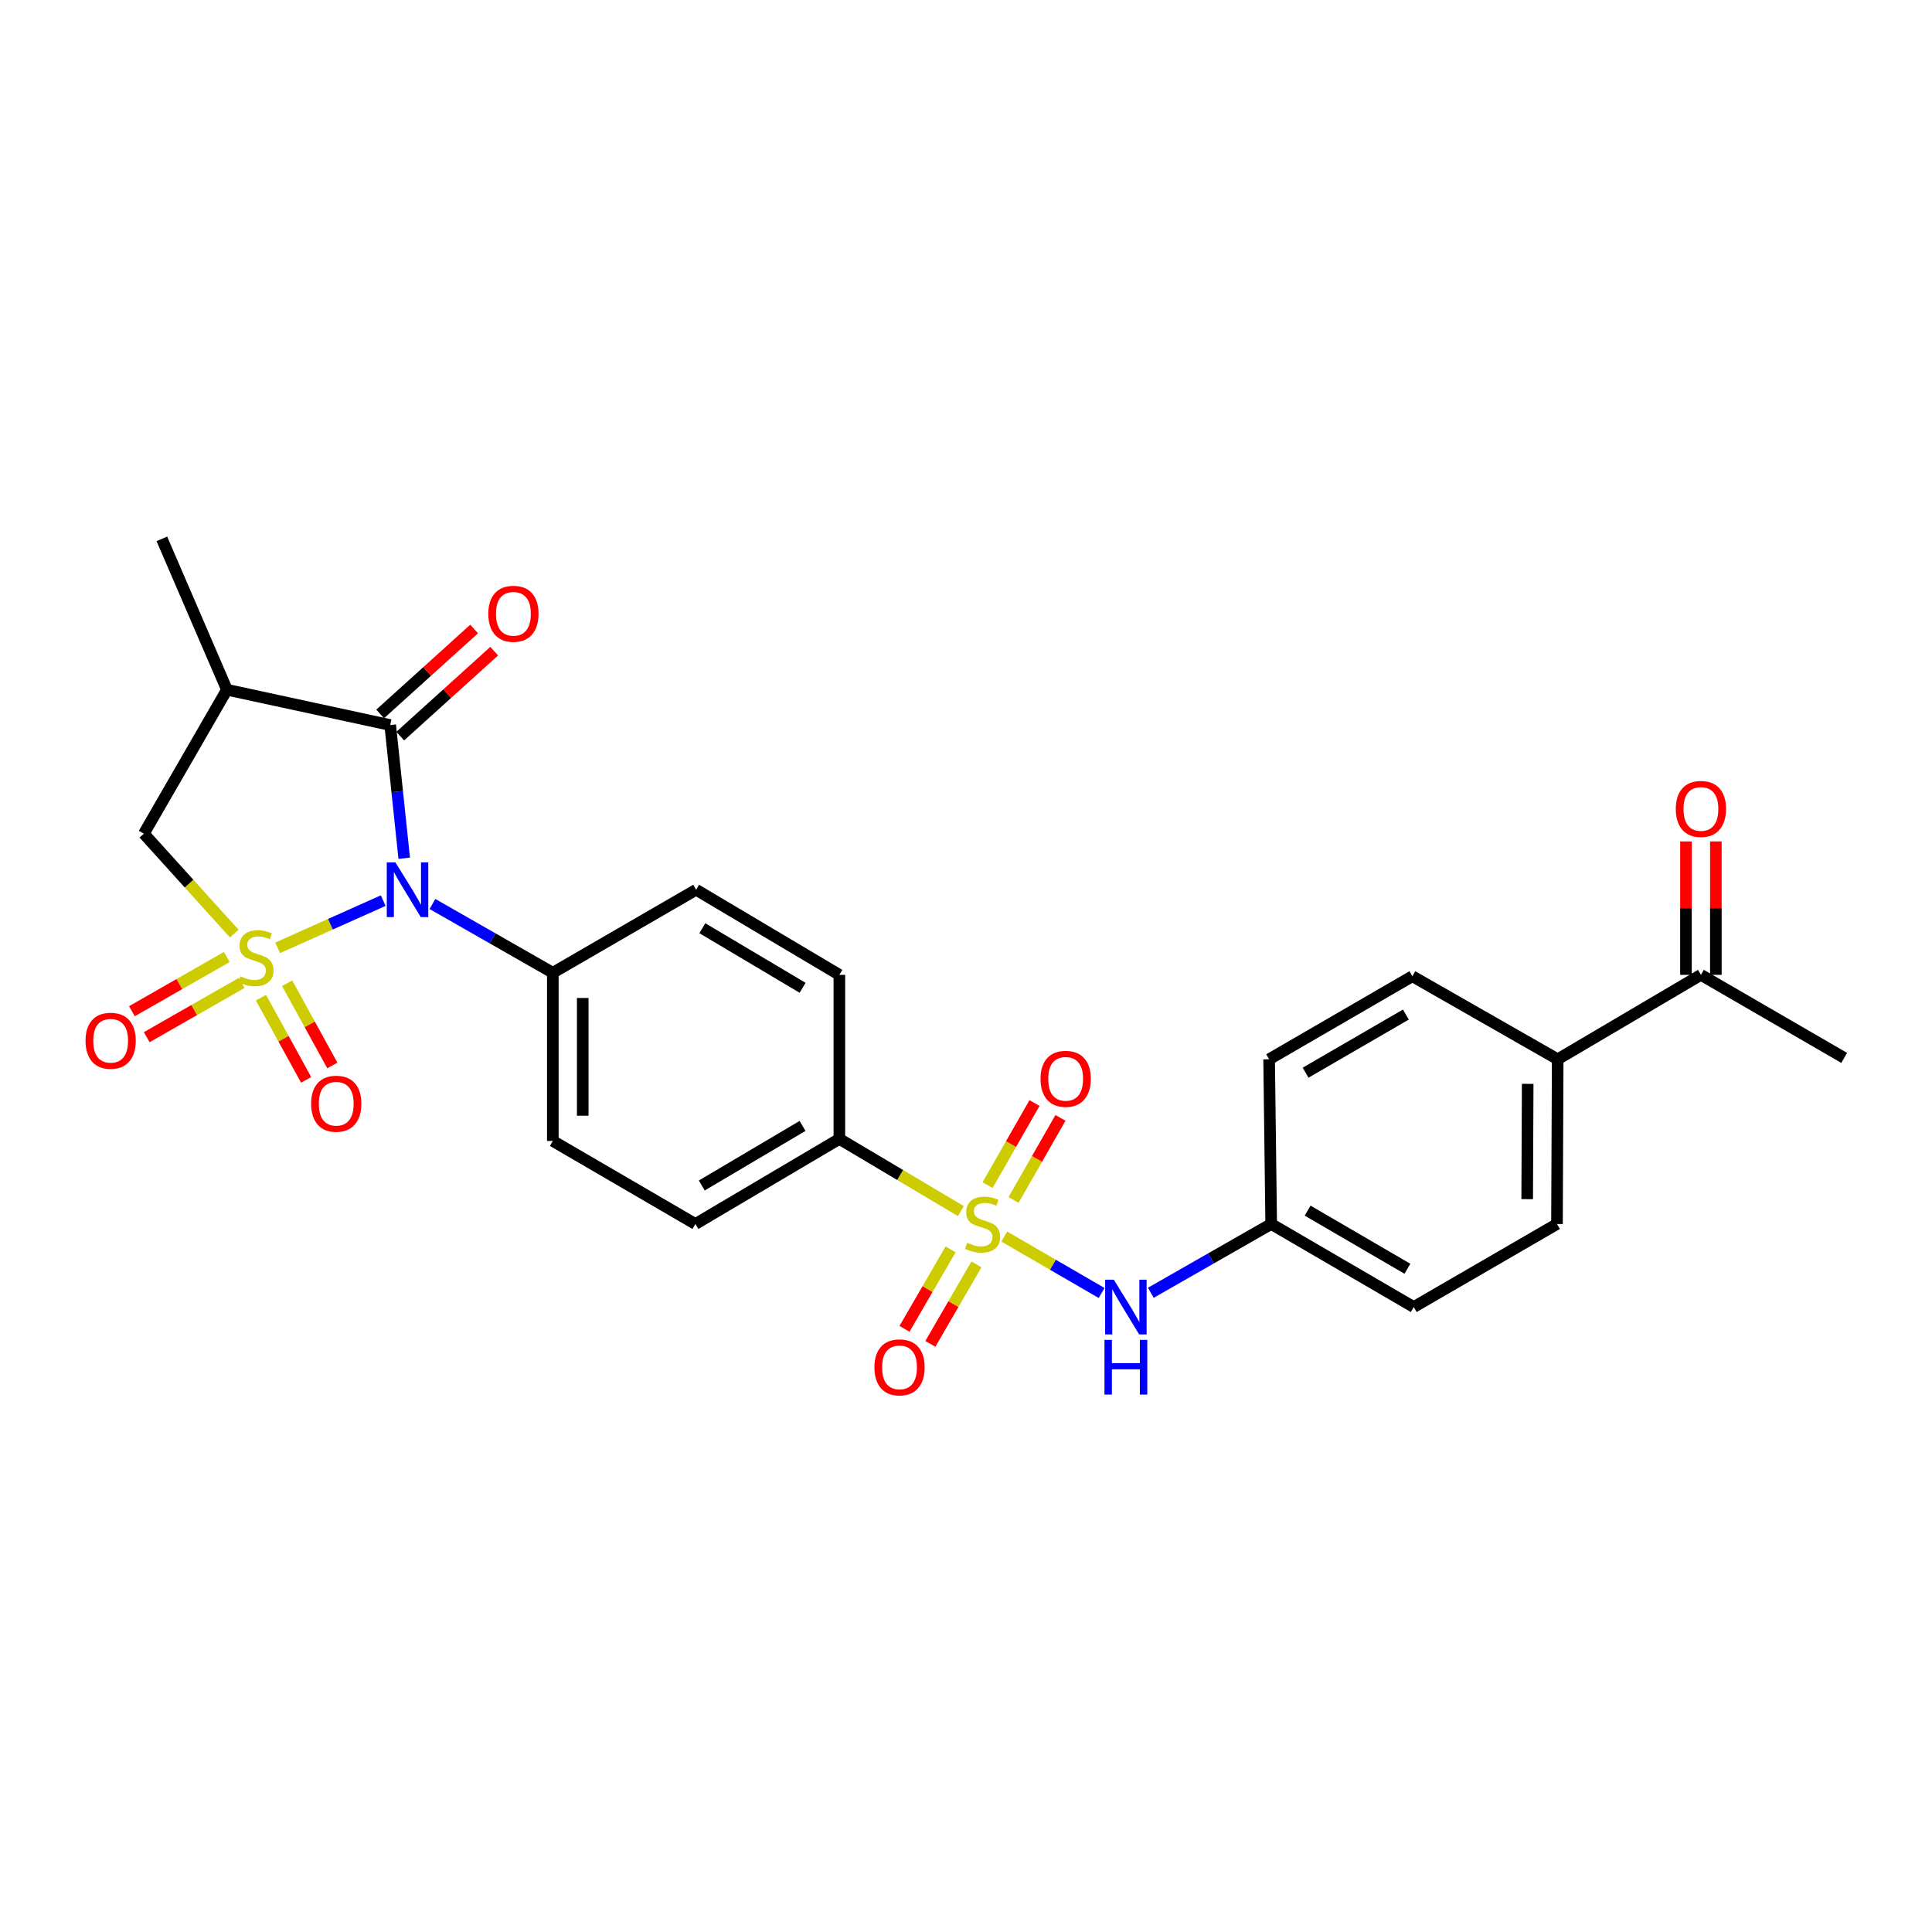 <?xml version='1.0' encoding='iso-8859-1'?>
<svg version='1.1' baseProfile='full'
              xmlns='http://www.w3.org/2000/svg'
                      xmlns:rdkit='http://www.rdkit.org/xml'
                      xmlns:xlink='http://www.w3.org/1999/xlink'
                  xml:space='preserve'
width='1000px' height='1000px' viewBox='0 0 1000 1000'>
<!-- END OF HEADER -->
<rect style='opacity:1.0;fill:#FFFFFF;stroke:none' width='1000' height='1000' x='0' y='0'> </rect>
<path class='bond-0' d='M 143.712,490.599 L 171.03,478.379' style='fill:none;fill-rule:evenodd;stroke:#CCCC00;stroke-width:6px;stroke-linecap:butt;stroke-linejoin:miter;stroke-opacity:1' />
<path class='bond-0' d='M 171.03,478.379 L 198.349,466.159' style='fill:none;fill-rule:evenodd;stroke:#0000FF;stroke-width:6px;stroke-linecap:butt;stroke-linejoin:miter;stroke-opacity:1' />
<path class='bond-4' d='M 121.242,483.201 L 97.851,457.356' style='fill:none;fill-rule:evenodd;stroke:#CCCC00;stroke-width:6px;stroke-linecap:butt;stroke-linejoin:miter;stroke-opacity:1' />
<path class='bond-4' d='M 97.851,457.356 L 74.46,431.51' style='fill:none;fill-rule:evenodd;stroke:#000000;stroke-width:6px;stroke-linecap:butt;stroke-linejoin:miter;stroke-opacity:1' />
<path class='bond-6' d='M 135.067,516.387 L 146.764,537.665' style='fill:none;fill-rule:evenodd;stroke:#CCCC00;stroke-width:6px;stroke-linecap:butt;stroke-linejoin:miter;stroke-opacity:1' />
<path class='bond-6' d='M 146.764,537.665 L 158.461,558.943' style='fill:none;fill-rule:evenodd;stroke:#FF0000;stroke-width:6px;stroke-linecap:butt;stroke-linejoin:miter;stroke-opacity:1' />
<path class='bond-6' d='M 148.63,508.931 L 160.327,530.209' style='fill:none;fill-rule:evenodd;stroke:#CCCC00;stroke-width:6px;stroke-linecap:butt;stroke-linejoin:miter;stroke-opacity:1' />
<path class='bond-6' d='M 160.327,530.209 L 172.024,551.487' style='fill:none;fill-rule:evenodd;stroke:#FF0000;stroke-width:6px;stroke-linecap:butt;stroke-linejoin:miter;stroke-opacity:1' />
<path class='bond-7' d='M 117.398,495.33 L 92.835,509.368' style='fill:none;fill-rule:evenodd;stroke:#CCCC00;stroke-width:6px;stroke-linecap:butt;stroke-linejoin:miter;stroke-opacity:1' />
<path class='bond-7' d='M 92.835,509.368 L 68.273,523.406' style='fill:none;fill-rule:evenodd;stroke:#FF0000;stroke-width:6px;stroke-linecap:butt;stroke-linejoin:miter;stroke-opacity:1' />
<path class='bond-7' d='M 125.078,508.768 L 100.515,522.806' style='fill:none;fill-rule:evenodd;stroke:#CCCC00;stroke-width:6px;stroke-linecap:butt;stroke-linejoin:miter;stroke-opacity:1' />
<path class='bond-7' d='M 100.515,522.806 L 75.953,536.844' style='fill:none;fill-rule:evenodd;stroke:#FF0000;stroke-width:6px;stroke-linecap:butt;stroke-linejoin:miter;stroke-opacity:1' />
<path class='bond-2' d='M 209.216,444.228 L 205.593,409.751' style='fill:none;fill-rule:evenodd;stroke:#0000FF;stroke-width:6px;stroke-linecap:butt;stroke-linejoin:miter;stroke-opacity:1' />
<path class='bond-2' d='M 205.593,409.751 L 201.97,375.275' style='fill:none;fill-rule:evenodd;stroke:#000000;stroke-width:6px;stroke-linecap:butt;stroke-linejoin:miter;stroke-opacity:1' />
<path class='bond-8' d='M 223.835,467.904 L 254.989,485.701' style='fill:none;fill-rule:evenodd;stroke:#0000FF;stroke-width:6px;stroke-linecap:butt;stroke-linejoin:miter;stroke-opacity:1' />
<path class='bond-8' d='M 254.989,485.701 L 286.142,503.499' style='fill:none;fill-rule:evenodd;stroke:#000000;stroke-width:6px;stroke-linecap:butt;stroke-linejoin:miter;stroke-opacity:1' />
<path class='bond-1' d='M 497.347,626.86 L 465.9,608.173' style='fill:none;fill-rule:evenodd;stroke:#CCCC00;stroke-width:6px;stroke-linecap:butt;stroke-linejoin:miter;stroke-opacity:1' />
<path class='bond-1' d='M 465.9,608.173 L 434.453,589.486' style='fill:none;fill-rule:evenodd;stroke:#000000;stroke-width:6px;stroke-linecap:butt;stroke-linejoin:miter;stroke-opacity:1' />
<path class='bond-5' d='M 519.805,640.041 L 545.001,654.642' style='fill:none;fill-rule:evenodd;stroke:#CCCC00;stroke-width:6px;stroke-linecap:butt;stroke-linejoin:miter;stroke-opacity:1' />
<path class='bond-5' d='M 545.001,654.642 L 570.196,669.244' style='fill:none;fill-rule:evenodd;stroke:#0000FF;stroke-width:6px;stroke-linecap:butt;stroke-linejoin:miter;stroke-opacity:1' />
<path class='bond-10' d='M 524.611,621.092 L 536.753,599.852' style='fill:none;fill-rule:evenodd;stroke:#CCCC00;stroke-width:6px;stroke-linecap:butt;stroke-linejoin:miter;stroke-opacity:1' />
<path class='bond-10' d='M 536.753,599.852 L 548.895,578.613' style='fill:none;fill-rule:evenodd;stroke:#FF0000;stroke-width:6px;stroke-linecap:butt;stroke-linejoin:miter;stroke-opacity:1' />
<path class='bond-10' d='M 511.174,613.41 L 523.316,592.171' style='fill:none;fill-rule:evenodd;stroke:#CCCC00;stroke-width:6px;stroke-linecap:butt;stroke-linejoin:miter;stroke-opacity:1' />
<path class='bond-10' d='M 523.316,592.171 L 535.458,570.932' style='fill:none;fill-rule:evenodd;stroke:#FF0000;stroke-width:6px;stroke-linecap:butt;stroke-linejoin:miter;stroke-opacity:1' />
<path class='bond-11' d='M 492.017,646.677 L 480.09,667.246' style='fill:none;fill-rule:evenodd;stroke:#CCCC00;stroke-width:6px;stroke-linecap:butt;stroke-linejoin:miter;stroke-opacity:1' />
<path class='bond-11' d='M 480.09,667.246 L 468.163,687.814' style='fill:none;fill-rule:evenodd;stroke:#FF0000;stroke-width:6px;stroke-linecap:butt;stroke-linejoin:miter;stroke-opacity:1' />
<path class='bond-11' d='M 505.406,654.441 L 493.48,675.01' style='fill:none;fill-rule:evenodd;stroke:#CCCC00;stroke-width:6px;stroke-linecap:butt;stroke-linejoin:miter;stroke-opacity:1' />
<path class='bond-11' d='M 493.48,675.01 L 481.553,695.578' style='fill:none;fill-rule:evenodd;stroke:#FF0000;stroke-width:6px;stroke-linecap:butt;stroke-linejoin:miter;stroke-opacity:1' />
<path class='bond-12' d='M 207.16,381.015 L 231.473,359.032' style='fill:none;fill-rule:evenodd;stroke:#000000;stroke-width:6px;stroke-linecap:butt;stroke-linejoin:miter;stroke-opacity:1' />
<path class='bond-12' d='M 231.473,359.032 L 255.787,337.05' style='fill:none;fill-rule:evenodd;stroke:#FF0000;stroke-width:6px;stroke-linecap:butt;stroke-linejoin:miter;stroke-opacity:1' />
<path class='bond-12' d='M 196.78,369.534 L 221.093,347.552' style='fill:none;fill-rule:evenodd;stroke:#000000;stroke-width:6px;stroke-linecap:butt;stroke-linejoin:miter;stroke-opacity:1' />
<path class='bond-12' d='M 221.093,347.552 L 245.407,325.569' style='fill:none;fill-rule:evenodd;stroke:#FF0000;stroke-width:6px;stroke-linecap:butt;stroke-linejoin:miter;stroke-opacity:1' />
<path class='bond-27' d='M 201.97,375.275 L 117.462,357.003' style='fill:none;fill-rule:evenodd;stroke:#000000;stroke-width:6px;stroke-linecap:butt;stroke-linejoin:miter;stroke-opacity:1' />
<path class='bond-3' d='M 117.462,357.003 L 74.46,431.51' style='fill:none;fill-rule:evenodd;stroke:#000000;stroke-width:6px;stroke-linecap:butt;stroke-linejoin:miter;stroke-opacity:1' />
<path class='bond-25' d='M 117.462,357.003 L 83.781,278.918' style='fill:none;fill-rule:evenodd;stroke:#000000;stroke-width:6px;stroke-linecap:butt;stroke-linejoin:miter;stroke-opacity:1' />
<path class='bond-20' d='M 595.66,669.146 L 626.814,651.341' style='fill:none;fill-rule:evenodd;stroke:#0000FF;stroke-width:6px;stroke-linecap:butt;stroke-linejoin:miter;stroke-opacity:1' />
<path class='bond-20' d='M 626.814,651.341 L 657.968,633.537' style='fill:none;fill-rule:evenodd;stroke:#000000;stroke-width:6px;stroke-linecap:butt;stroke-linejoin:miter;stroke-opacity:1' />
<path class='bond-17' d='M 286.142,503.499 L 360.315,460.531' style='fill:none;fill-rule:evenodd;stroke:#000000;stroke-width:6px;stroke-linecap:butt;stroke-linejoin:miter;stroke-opacity:1' />
<path class='bond-18' d='M 286.142,503.499 L 286.142,590.552' style='fill:none;fill-rule:evenodd;stroke:#000000;stroke-width:6px;stroke-linecap:butt;stroke-linejoin:miter;stroke-opacity:1' />
<path class='bond-18' d='M 301.62,516.557 L 301.62,577.494' style='fill:none;fill-rule:evenodd;stroke:#000000;stroke-width:6px;stroke-linecap:butt;stroke-linejoin:miter;stroke-opacity:1' />
<path class='bond-9' d='M 434.453,589.486 L 359.937,633.537' style='fill:none;fill-rule:evenodd;stroke:#000000;stroke-width:6px;stroke-linecap:butt;stroke-linejoin:miter;stroke-opacity:1' />
<path class='bond-9' d='M 415.399,582.77 L 363.238,613.606' style='fill:none;fill-rule:evenodd;stroke:#000000;stroke-width:6px;stroke-linecap:butt;stroke-linejoin:miter;stroke-opacity:1' />
<path class='bond-28' d='M 434.453,589.486 L 434.453,504.582' style='fill:none;fill-rule:evenodd;stroke:#000000;stroke-width:6px;stroke-linecap:butt;stroke-linejoin:miter;stroke-opacity:1' />
<path class='bond-13' d='M 880.39,504.582 L 806.261,548.281' style='fill:none;fill-rule:evenodd;stroke:#000000;stroke-width:6px;stroke-linecap:butt;stroke-linejoin:miter;stroke-opacity:1' />
<path class='bond-19' d='M 888.129,504.582 L 888.129,470.056' style='fill:none;fill-rule:evenodd;stroke:#000000;stroke-width:6px;stroke-linecap:butt;stroke-linejoin:miter;stroke-opacity:1' />
<path class='bond-19' d='M 888.129,470.056 L 888.129,435.53' style='fill:none;fill-rule:evenodd;stroke:#FF0000;stroke-width:6px;stroke-linecap:butt;stroke-linejoin:miter;stroke-opacity:1' />
<path class='bond-19' d='M 872.651,504.582 L 872.651,470.056' style='fill:none;fill-rule:evenodd;stroke:#000000;stroke-width:6px;stroke-linecap:butt;stroke-linejoin:miter;stroke-opacity:1' />
<path class='bond-19' d='M 872.651,470.056 L 872.651,435.53' style='fill:none;fill-rule:evenodd;stroke:#FF0000;stroke-width:6px;stroke-linecap:butt;stroke-linejoin:miter;stroke-opacity:1' />
<path class='bond-26' d='M 880.39,504.582 L 954.545,547.567' style='fill:none;fill-rule:evenodd;stroke:#000000;stroke-width:6px;stroke-linecap:butt;stroke-linejoin:miter;stroke-opacity:1' />
<path class='bond-14' d='M 806.261,548.281 L 805.891,633.537' style='fill:none;fill-rule:evenodd;stroke:#000000;stroke-width:6px;stroke-linecap:butt;stroke-linejoin:miter;stroke-opacity:1' />
<path class='bond-14' d='M 790.728,561.002 L 790.469,620.681' style='fill:none;fill-rule:evenodd;stroke:#000000;stroke-width:6px;stroke-linecap:butt;stroke-linejoin:miter;stroke-opacity:1' />
<path class='bond-29' d='M 806.261,548.281 L 731.039,505.296' style='fill:none;fill-rule:evenodd;stroke:#000000;stroke-width:6px;stroke-linecap:butt;stroke-linejoin:miter;stroke-opacity:1' />
<path class='bond-15' d='M 359.937,633.537 L 286.142,590.552' style='fill:none;fill-rule:evenodd;stroke:#000000;stroke-width:6px;stroke-linecap:butt;stroke-linejoin:miter;stroke-opacity:1' />
<path class='bond-16' d='M 434.453,504.582 L 360.315,460.531' style='fill:none;fill-rule:evenodd;stroke:#000000;stroke-width:6px;stroke-linecap:butt;stroke-linejoin:miter;stroke-opacity:1' />
<path class='bond-16' d='M 415.426,511.28 L 363.529,480.445' style='fill:none;fill-rule:evenodd;stroke:#000000;stroke-width:6px;stroke-linecap:butt;stroke-linejoin:miter;stroke-opacity:1' />
<path class='bond-23' d='M 657.968,633.537 L 656.893,548.281' style='fill:none;fill-rule:evenodd;stroke:#000000;stroke-width:6px;stroke-linecap:butt;stroke-linejoin:miter;stroke-opacity:1' />
<path class='bond-24' d='M 657.968,633.537 L 731.744,676.522' style='fill:none;fill-rule:evenodd;stroke:#000000;stroke-width:6px;stroke-linecap:butt;stroke-linejoin:miter;stroke-opacity:1' />
<path class='bond-24' d='M 676.826,626.611 L 728.47,656.701' style='fill:none;fill-rule:evenodd;stroke:#000000;stroke-width:6px;stroke-linecap:butt;stroke-linejoin:miter;stroke-opacity:1' />
<path class='bond-21' d='M 805.891,633.537 L 731.744,676.522' style='fill:none;fill-rule:evenodd;stroke:#000000;stroke-width:6px;stroke-linecap:butt;stroke-linejoin:miter;stroke-opacity:1' />
<path class='bond-22' d='M 731.039,505.296 L 656.893,548.281' style='fill:none;fill-rule:evenodd;stroke:#000000;stroke-width:6px;stroke-linecap:butt;stroke-linejoin:miter;stroke-opacity:1' />
<path class='bond-22' d='M 727.68,525.134 L 675.777,555.223' style='fill:none;fill-rule:evenodd;stroke:#000000;stroke-width:6px;stroke-linecap:butt;stroke-linejoin:miter;stroke-opacity:1' />
<path  class='atom-0' d='M 124.484 505.342
Q 124.804 505.462, 126.124 506.022
Q 127.444 506.582, 128.884 506.942
Q 130.364 507.262, 131.804 507.262
Q 134.484 507.262, 136.044 505.982
Q 137.604 504.662, 137.604 502.382
Q 137.604 500.822, 136.804 499.862
Q 136.044 498.902, 134.844 498.382
Q 133.644 497.862, 131.644 497.262
Q 129.124 496.502, 127.604 495.782
Q 126.124 495.062, 125.044 493.542
Q 124.004 492.022, 124.004 489.462
Q 124.004 485.902, 126.404 483.702
Q 128.844 481.502, 133.644 481.502
Q 136.924 481.502, 140.644 483.062
L 139.724 486.142
Q 136.324 484.742, 133.764 484.742
Q 131.004 484.742, 129.484 485.902
Q 127.964 487.022, 128.004 488.982
Q 128.004 490.502, 128.764 491.422
Q 129.564 492.342, 130.684 492.862
Q 131.844 493.382, 133.764 493.982
Q 136.324 494.782, 137.844 495.582
Q 139.364 496.382, 140.444 498.022
Q 141.564 499.622, 141.564 502.382
Q 141.564 506.302, 138.924 508.422
Q 136.324 510.502, 131.964 510.502
Q 129.444 510.502, 127.524 509.942
Q 125.644 509.422, 123.404 508.502
L 124.484 505.342
' fill='#CCCC00'/>
<path  class='atom-1' d='M 204.67 446.371
L 213.95 461.371
Q 214.87 462.851, 216.35 465.531
Q 217.83 468.211, 217.91 468.371
L 217.91 446.371
L 221.67 446.371
L 221.67 474.691
L 217.79 474.691
L 207.83 458.291
Q 206.67 456.371, 205.43 454.171
Q 204.23 451.971, 203.87 451.291
L 203.87 474.691
L 200.19 474.691
L 200.19 446.371
L 204.67 446.371
' fill='#0000FF'/>
<path  class='atom-2' d='M 500.582 643.257
Q 500.902 643.377, 502.222 643.937
Q 503.542 644.497, 504.982 644.857
Q 506.462 645.177, 507.902 645.177
Q 510.582 645.177, 512.142 643.897
Q 513.702 642.577, 513.702 640.297
Q 513.702 638.737, 512.902 637.777
Q 512.142 636.817, 510.942 636.297
Q 509.742 635.777, 507.742 635.177
Q 505.222 634.417, 503.702 633.697
Q 502.222 632.977, 501.142 631.457
Q 500.102 629.937, 500.102 627.377
Q 500.102 623.817, 502.502 621.617
Q 504.942 619.417, 509.742 619.417
Q 513.022 619.417, 516.742 620.977
L 515.822 624.057
Q 512.422 622.657, 509.862 622.657
Q 507.102 622.657, 505.582 623.817
Q 504.062 624.937, 504.102 626.897
Q 504.102 628.417, 504.862 629.337
Q 505.662 630.257, 506.782 630.777
Q 507.942 631.297, 509.862 631.897
Q 512.422 632.697, 513.942 633.497
Q 515.462 634.297, 516.542 635.937
Q 517.662 637.537, 517.662 640.297
Q 517.662 644.217, 515.022 646.337
Q 512.422 648.417, 508.062 648.417
Q 505.542 648.417, 503.622 647.857
Q 501.742 647.337, 499.502 646.417
L 500.582 643.257
' fill='#CCCC00'/>
<path  class='atom-6' d='M 576.495 662.362
L 585.775 677.362
Q 586.695 678.842, 588.175 681.522
Q 589.655 684.202, 589.735 684.362
L 589.735 662.362
L 593.495 662.362
L 593.495 690.682
L 589.615 690.682
L 579.655 674.282
Q 578.495 672.362, 577.255 670.162
Q 576.055 667.962, 575.695 667.282
L 575.695 690.682
L 572.015 690.682
L 572.015 662.362
L 576.495 662.362
' fill='#0000FF'/>
<path  class='atom-6' d='M 571.675 693.514
L 575.515 693.514
L 575.515 705.554
L 589.995 705.554
L 589.995 693.514
L 593.835 693.514
L 593.835 721.834
L 589.995 721.834
L 589.995 708.754
L 575.515 708.754
L 575.515 721.834
L 571.675 721.834
L 571.675 693.514
' fill='#0000FF'/>
<path  class='atom-7' d='M 161.033 571.285
Q 161.033 564.485, 164.393 560.685
Q 167.753 556.885, 174.033 556.885
Q 180.313 556.885, 183.673 560.685
Q 187.033 564.485, 187.033 571.285
Q 187.033 578.165, 183.633 582.085
Q 180.233 585.965, 174.033 585.965
Q 167.793 585.965, 164.393 582.085
Q 161.033 578.205, 161.033 571.285
M 174.033 582.765
Q 178.353 582.765, 180.673 579.885
Q 183.033 576.965, 183.033 571.285
Q 183.033 565.725, 180.673 562.925
Q 178.353 560.085, 174.033 560.085
Q 169.713 560.085, 167.353 562.885
Q 165.033 565.685, 165.033 571.285
Q 165.033 577.005, 167.353 579.885
Q 169.713 582.765, 174.033 582.765
' fill='#FF0000'/>
<path  class='atom-8' d='M 44.271 538.687
Q 44.271 531.887, 47.631 528.087
Q 50.991 524.287, 57.271 524.287
Q 63.551 524.287, 66.911 528.087
Q 70.271 531.887, 70.271 538.687
Q 70.271 545.567, 66.871 549.487
Q 63.471 553.367, 57.271 553.367
Q 51.031 553.367, 47.631 549.487
Q 44.271 545.607, 44.271 538.687
M 57.271 550.167
Q 61.591 550.167, 63.911 547.287
Q 66.271 544.367, 66.271 538.687
Q 66.271 533.127, 63.911 530.327
Q 61.591 527.487, 57.271 527.487
Q 52.951 527.487, 50.591 530.287
Q 48.271 533.087, 48.271 538.687
Q 48.271 544.407, 50.591 547.287
Q 52.951 550.167, 57.271 550.167
' fill='#FF0000'/>
<path  class='atom-11' d='M 538.584 558.395
Q 538.584 551.595, 541.944 547.795
Q 545.304 543.995, 551.584 543.995
Q 557.864 543.995, 561.224 547.795
Q 564.584 551.595, 564.584 558.395
Q 564.584 565.275, 561.184 569.195
Q 557.784 573.075, 551.584 573.075
Q 545.344 573.075, 541.944 569.195
Q 538.584 565.315, 538.584 558.395
M 551.584 569.875
Q 555.904 569.875, 558.224 566.995
Q 560.584 564.075, 560.584 558.395
Q 560.584 552.835, 558.224 550.035
Q 555.904 547.195, 551.584 547.195
Q 547.264 547.195, 544.904 549.995
Q 542.584 552.795, 542.584 558.395
Q 542.584 564.115, 544.904 566.995
Q 547.264 569.875, 551.584 569.875
' fill='#FF0000'/>
<path  class='atom-12' d='M 452.597 707.746
Q 452.597 700.946, 455.957 697.146
Q 459.317 693.346, 465.597 693.346
Q 471.877 693.346, 475.237 697.146
Q 478.597 700.946, 478.597 707.746
Q 478.597 714.626, 475.197 718.546
Q 471.797 722.426, 465.597 722.426
Q 459.357 722.426, 455.957 718.546
Q 452.597 714.666, 452.597 707.746
M 465.597 719.226
Q 469.917 719.226, 472.237 716.346
Q 474.597 713.426, 474.597 707.746
Q 474.597 702.186, 472.237 699.386
Q 469.917 696.546, 465.597 696.546
Q 461.277 696.546, 458.917 699.346
Q 456.597 702.146, 456.597 707.746
Q 456.597 713.466, 458.917 716.346
Q 461.277 719.226, 465.597 719.226
' fill='#FF0000'/>
<path  class='atom-13' d='M 252.746 317.692
Q 252.746 310.892, 256.106 307.092
Q 259.466 303.292, 265.746 303.292
Q 272.026 303.292, 275.386 307.092
Q 278.746 310.892, 278.746 317.692
Q 278.746 324.572, 275.346 328.492
Q 271.946 332.372, 265.746 332.372
Q 259.506 332.372, 256.106 328.492
Q 252.746 324.612, 252.746 317.692
M 265.746 329.172
Q 270.066 329.172, 272.386 326.292
Q 274.746 323.372, 274.746 317.692
Q 274.746 312.132, 272.386 309.332
Q 270.066 306.492, 265.746 306.492
Q 261.426 306.492, 259.066 309.292
Q 256.746 312.092, 256.746 317.692
Q 256.746 323.412, 259.066 326.292
Q 261.426 329.172, 265.746 329.172
' fill='#FF0000'/>
<path  class='atom-20' d='M 867.39 418.701
Q 867.39 411.901, 870.75 408.101
Q 874.11 404.301, 880.39 404.301
Q 886.67 404.301, 890.03 408.101
Q 893.39 411.901, 893.39 418.701
Q 893.39 425.581, 889.99 429.501
Q 886.59 433.381, 880.39 433.381
Q 874.15 433.381, 870.75 429.501
Q 867.39 425.621, 867.39 418.701
M 880.39 430.181
Q 884.71 430.181, 887.03 427.301
Q 889.39 424.381, 889.39 418.701
Q 889.39 413.141, 887.03 410.341
Q 884.71 407.501, 880.39 407.501
Q 876.07 407.501, 873.71 410.301
Q 871.39 413.101, 871.39 418.701
Q 871.39 424.421, 873.71 427.301
Q 876.07 430.181, 880.39 430.181
' fill='#FF0000'/>
</svg>
